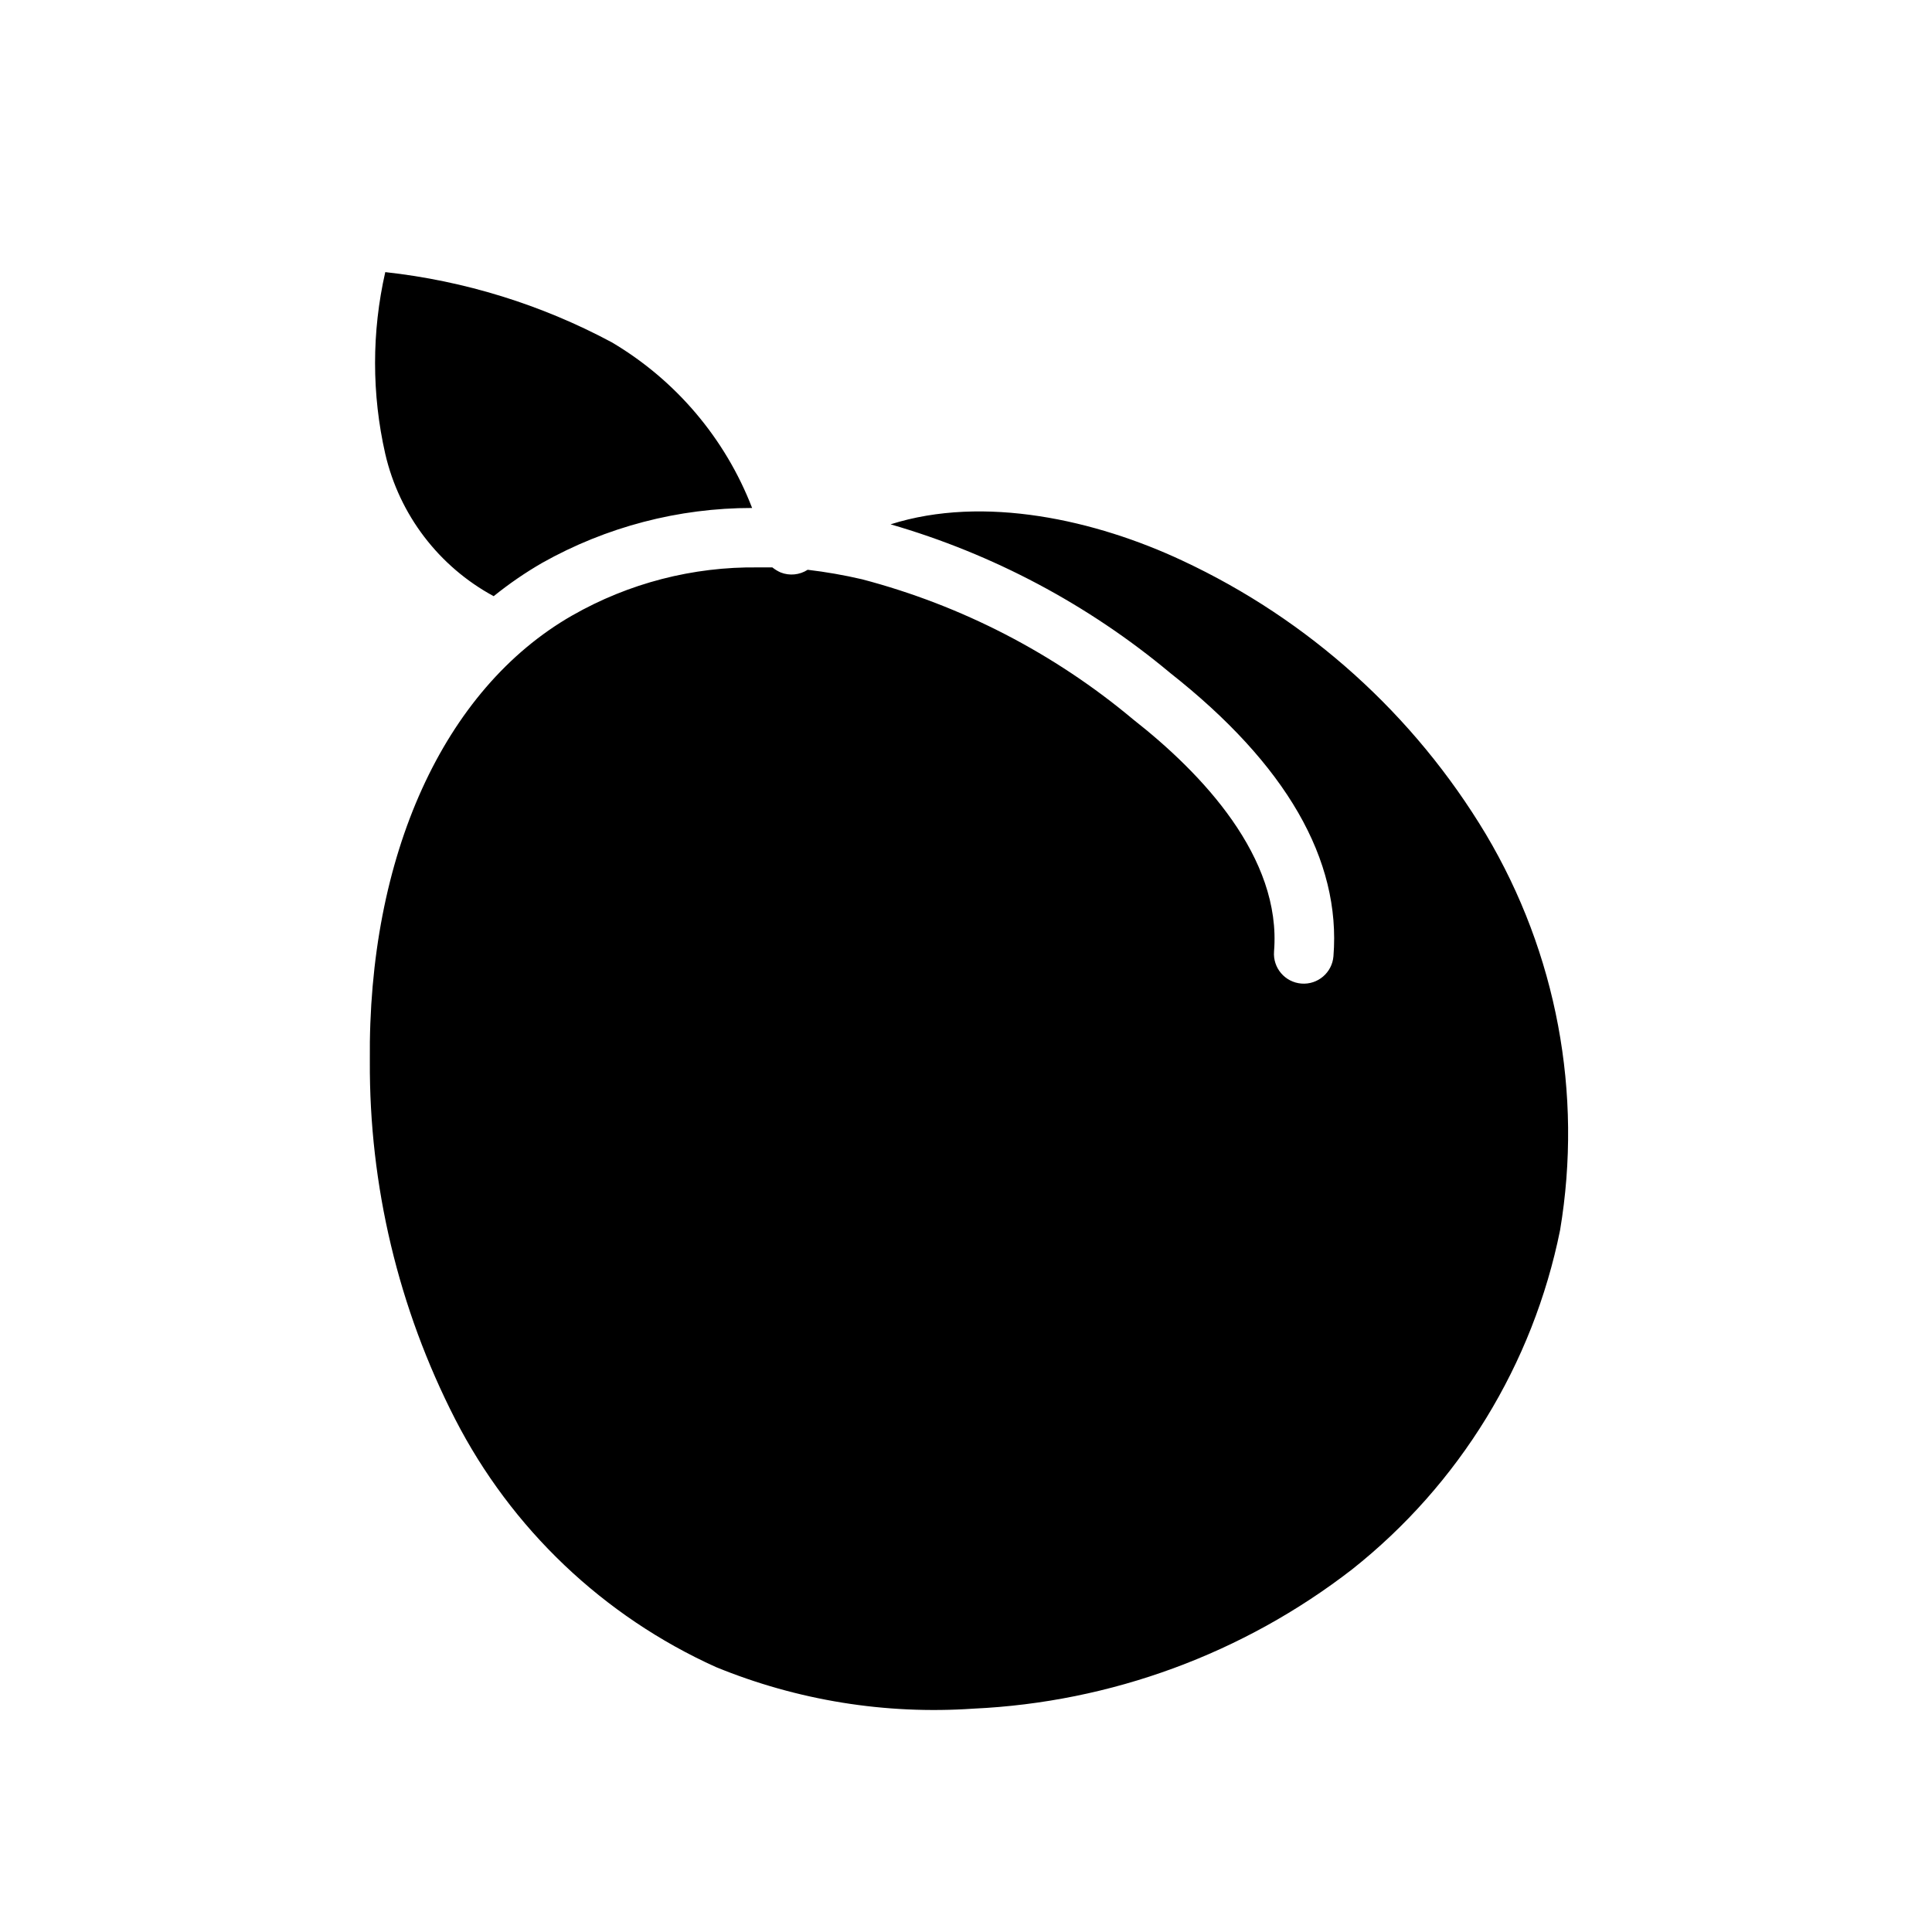 <?xml version="1.0" encoding="UTF-8"?>
<!-- Uploaded to: SVG Repo, www.svgrepo.com, Generator: SVG Repo Mixer Tools -->
<svg fill="#000000" width="800px" height="800px" version="1.1" viewBox="144 144 512 512" xmlns="http://www.w3.org/2000/svg">
 <path d="m246.1 264.29c-3.606-15.855-3.606-32.32 0-48.176 20.996 2.301 41.359 8.609 59.984 18.578 17 10.031 30.121 25.508 37.234 43.926-19.496-0.012-38.664 5.004-55.656 14.562-4.5 2.602-8.789 5.551-12.832 8.816-14.543-7.863-25.008-21.598-28.73-37.707zm311.34 205.7c-7.168 35.535-26.691 67.383-55.102 89.898-28.859 22.344-63.91 35.238-100.37 36.922-23.293 1.605-46.645-2.168-68.25-11.023-29.812-13.457-54.18-36.629-69.113-65.73-15.027-29.352-22.777-61.887-22.594-94.859-0.551-54.316 19.523-98.559 53.609-118.08v0.004c14.992-8.574 32.008-12.977 49.277-12.754h3.777c0.676 0.535 1.418 0.988 2.207 1.34 2.359 0.934 5.027 0.668 7.16-0.711 4.848 0.574 9.656 1.414 14.406 2.519 26.402 6.938 50.945 19.625 71.871 37.156 18.184 14.25 39.359 36.527 37.312 61.48h0.004c-0.348 4.348 2.894 8.156 7.242 8.504 4.348 0.348 8.152-2.894 8.5-7.242 2.047-25.586-12.516-50.852-43.297-75.098v-0.004c-21.699-18.105-46.926-31.508-74.074-39.359 24.797-7.871 54.473-1.102 77.305 9.605 33.445 15.602 61.461 40.852 80.449 72.5 18.77 31.547 25.742 68.73 19.68 104.93z"/>
</svg>